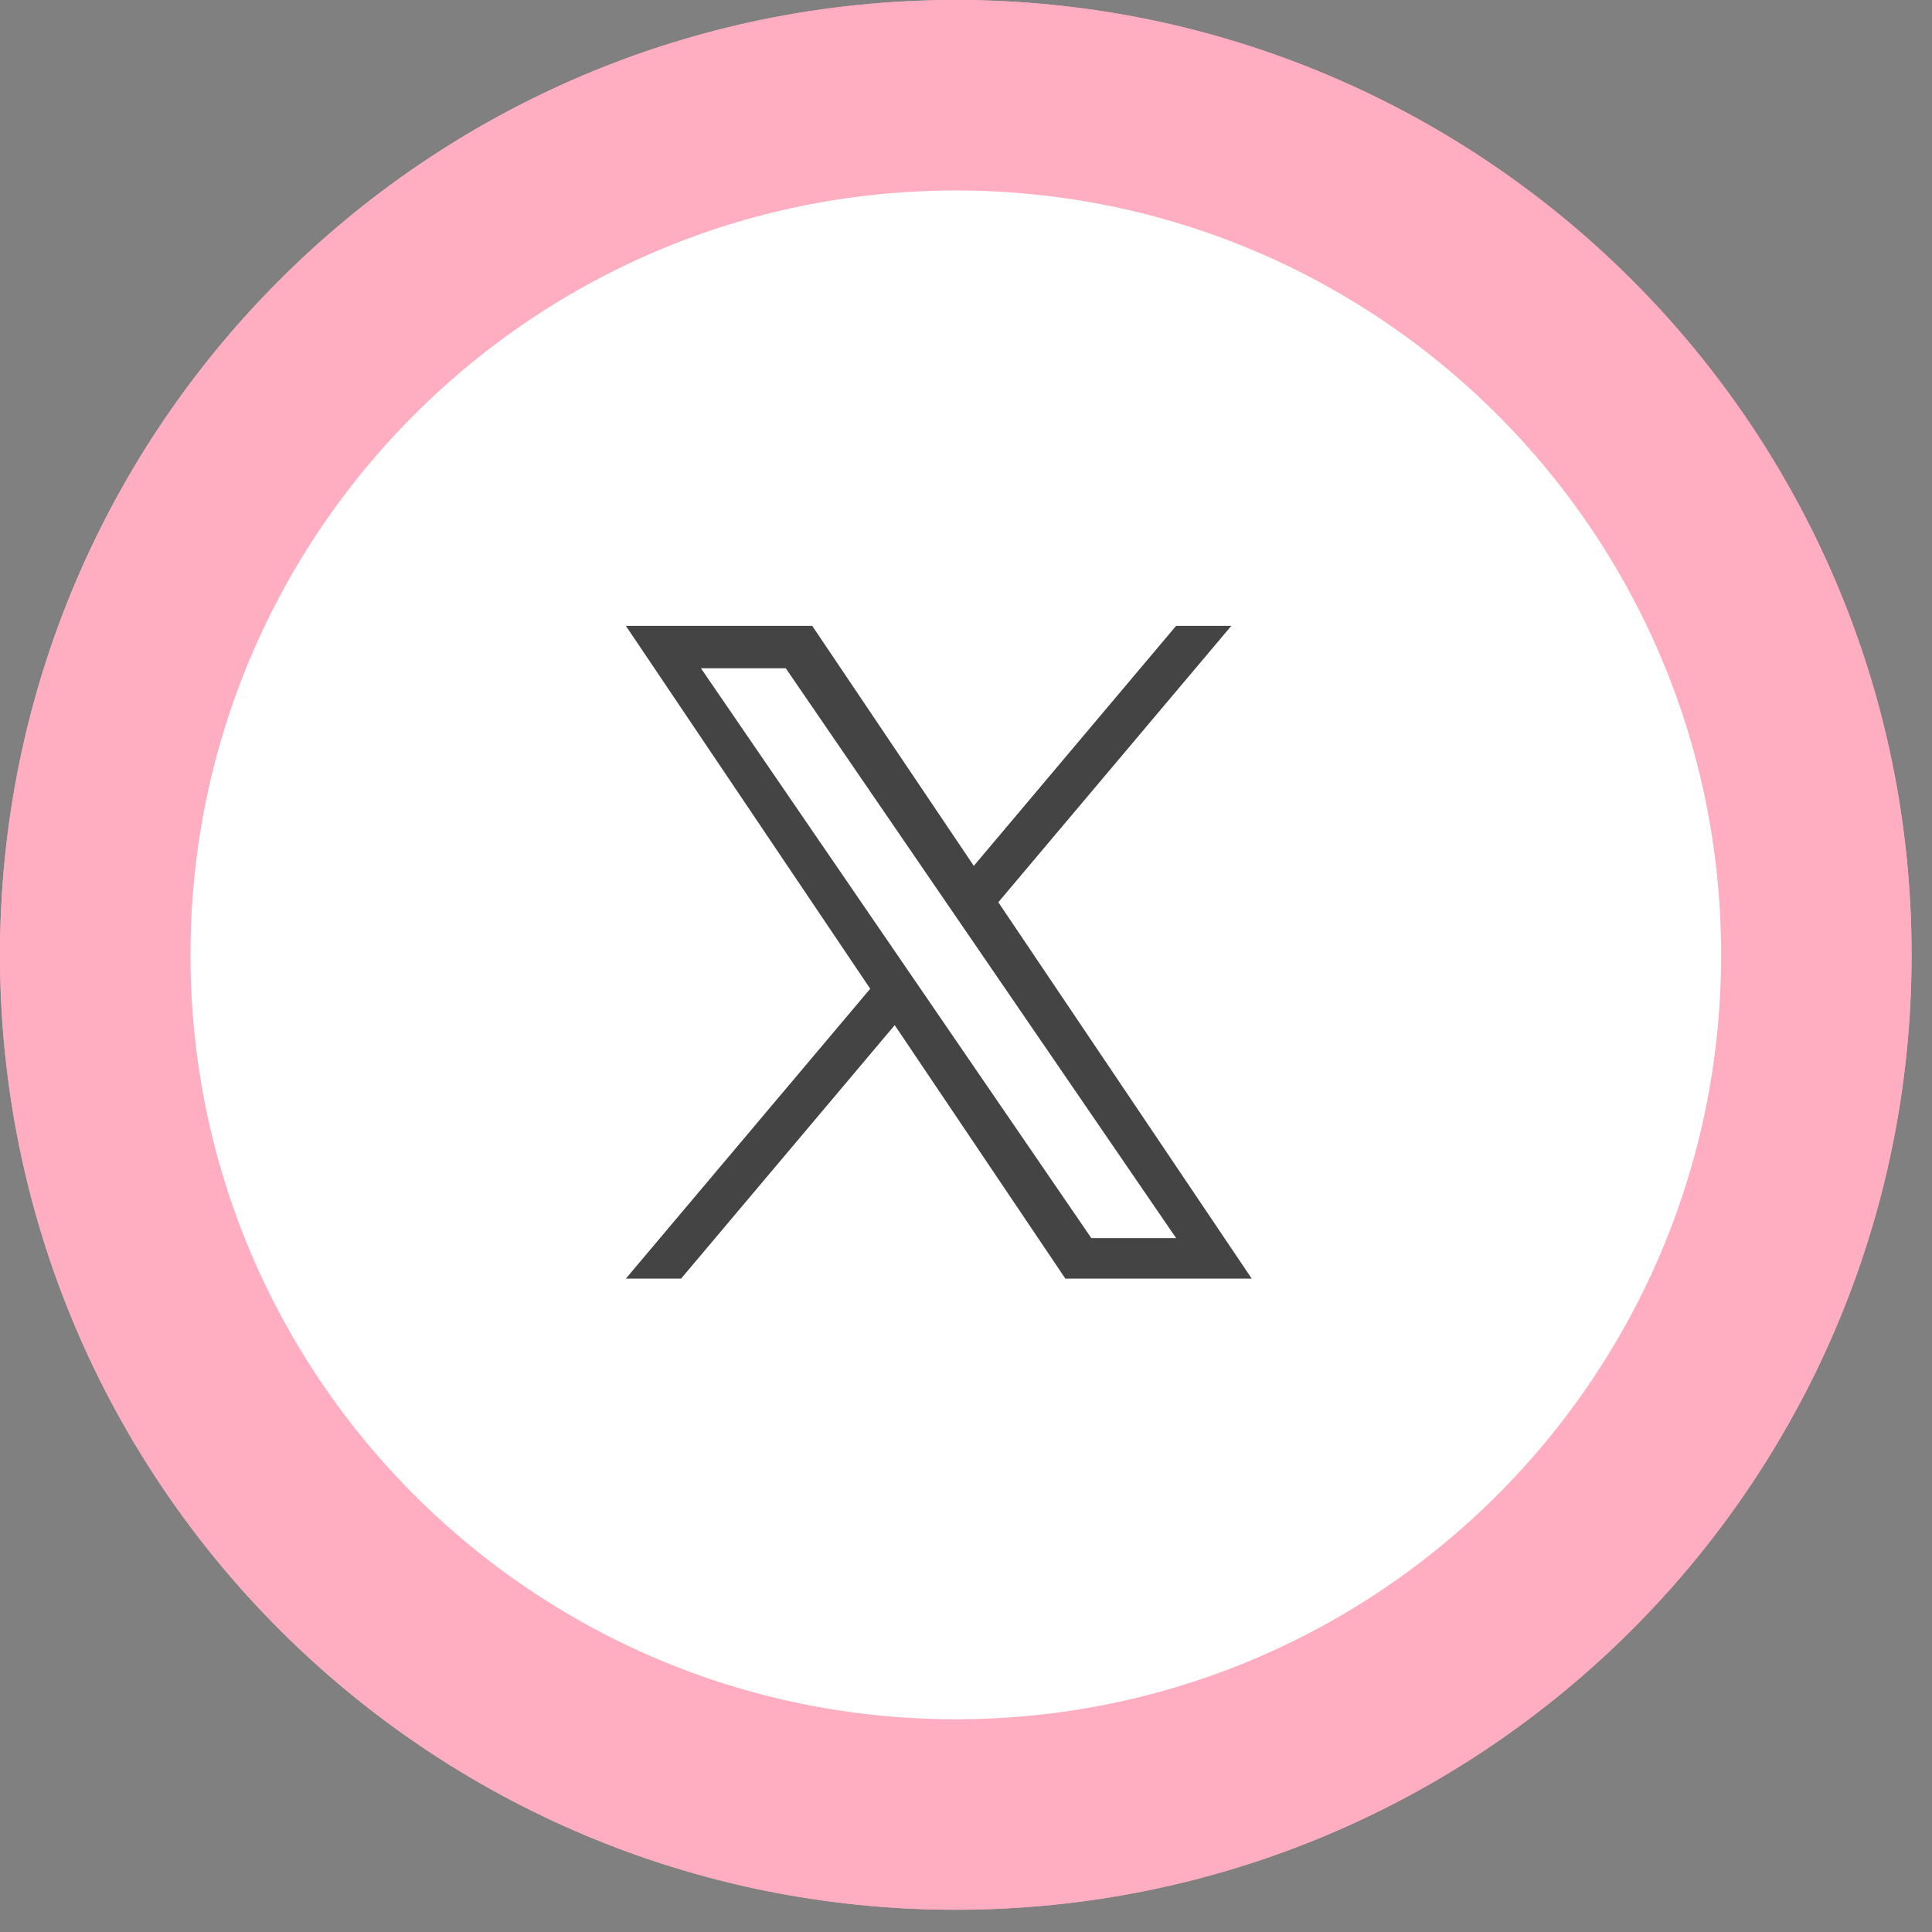 <svg width="71" height="71" fill="none" xmlns="http://www.w3.org/2000/svg"><rect width="100%" height="100%" fill="#808080" stroke="none"/><path d="M35.125 3.5c17.462 0 31.625 14.14 31.625 31.59 0 17.452-14.163 31.592-31.625 31.592S3.5 52.542 3.5 35.09 17.663 3.5 35.125 3.5Z" fill="#FFFCCC" stroke="#FFAEC1" stroke-width="7"/><path d="M48.34 24.947H21.91a.848.848 0 0 0-.848.848v1.667l14.063 9.412 14.063-9.413v-1.666a.848.848 0 0 0-.849-.848Z" fill="#FFAEC1"/><path d="M21.063 30.937v11.16a3.39 3.39 0 0 0 3.393 3.388h21.338a3.39 3.39 0 0 0 3.394-3.389v-11.16L35.124 40.35l-14.063-9.412Z" fill="#FFAEC1"/><path d="M35.125 3.5c17.462 0 31.625 14.14 31.625 31.59 0 17.452-14.163 31.592-31.625 31.592S3.5 52.542 3.5 35.09 17.663 3.5 35.125 3.5Z" fill="#fff" stroke="#FFAEC1" stroke-width="7"/><path d="M36.688 33.157 45.25 23h-2.029l-7.434 8.82L29.849 23H23l8.98 13.336L23 46.988h2.03l7.85-9.314 6.271 9.314H46l-9.312-13.83Zm-2.779 3.297-.91-1.328-7.239-10.567h3.117l5.842 8.528.91 1.328L43.222 45.5h-3.116l-6.197-9.046Z" fill="#444"/></svg>